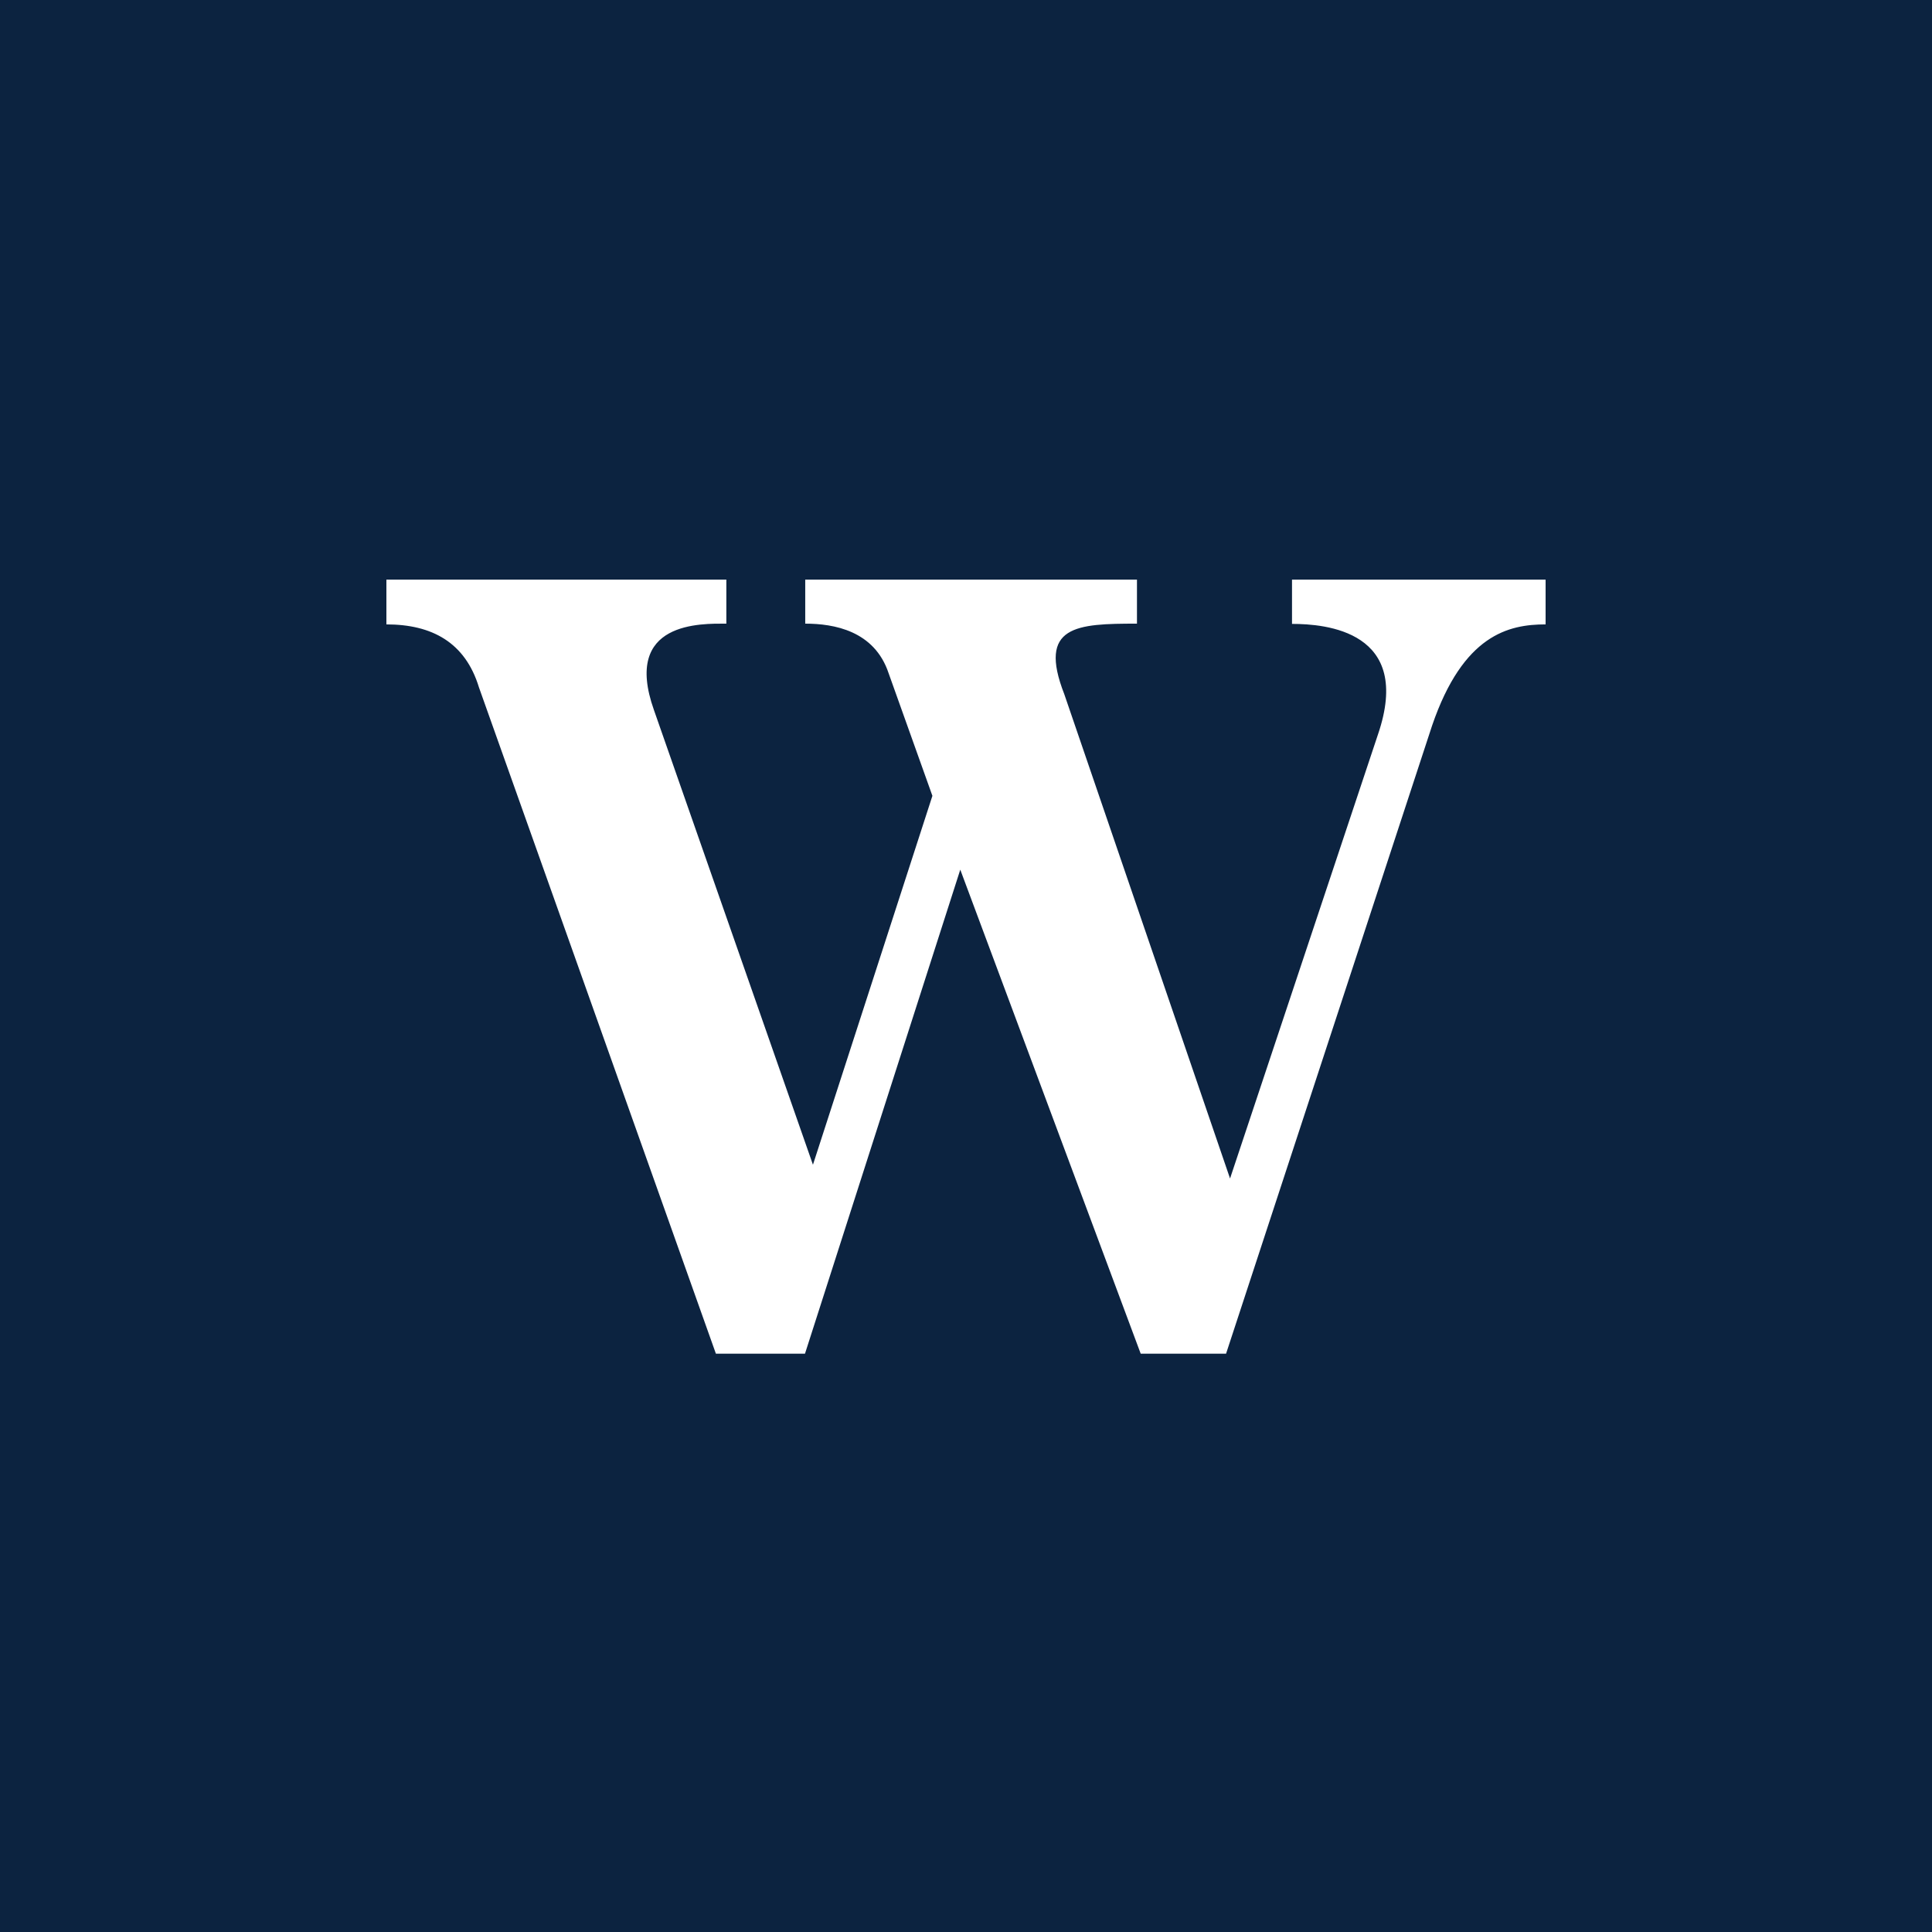 <svg width="500" height="500" viewBox="0 0 500 500" fill="none" xmlns="http://www.w3.org/2000/svg">
<rect width="500" height="500" fill="#0C2340"/>
<path d="M370.631 187.761L317.304 350.332H295.213L248.519 225.068L208.33 350.332H185.273L123.959 177.916C120.416 166.257 111.786 161.594 100 161.594V150H187.978V161.399C181.602 161.399 161.056 160.687 169.236 183.745L210.391 301.431L241.305 205.961L229.97 174.224C226.299 163.213 215.801 161.399 208.394 161.399V150H294.246V161.399C278.66 161.399 268.484 161.853 275.44 179.664L318.334 304.994L356.591 190.157C365.801 163.278 343.001 161.464 334.371 161.464V150H400V161.594C390.468 161.594 378.682 164.249 370.631 187.761Z" fill="white"/>
</svg>
